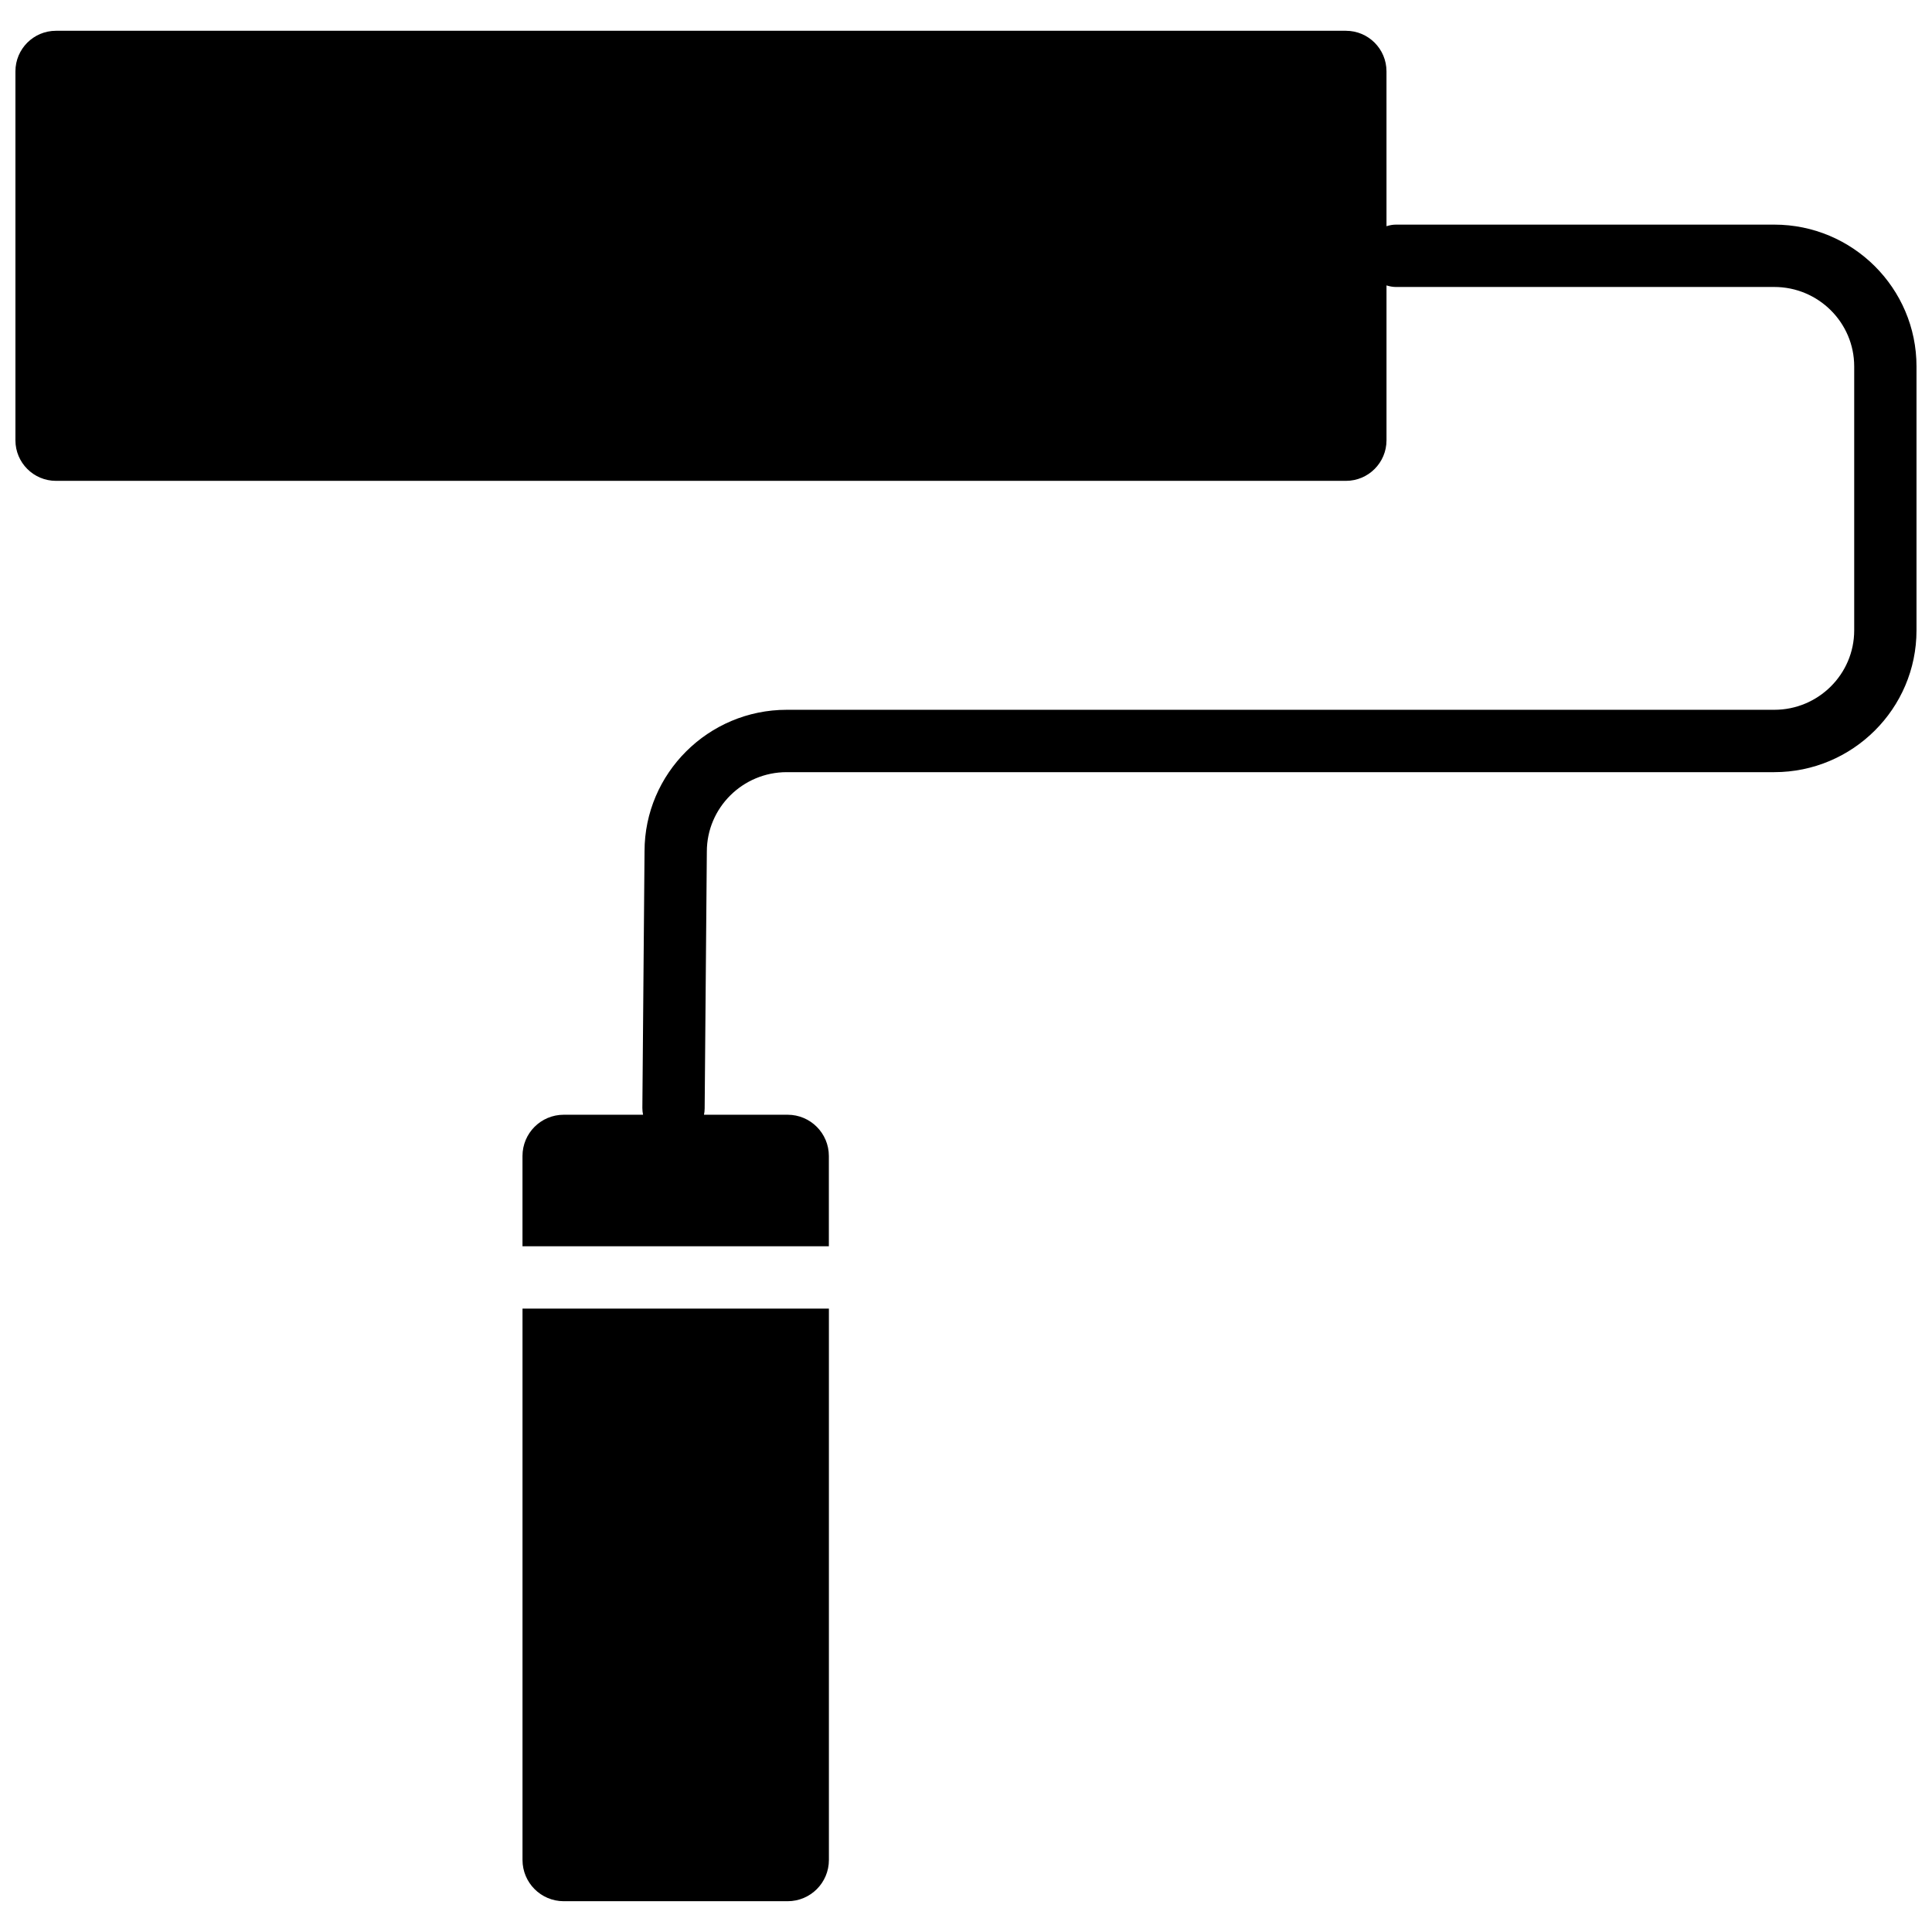 <?xml version="1.0" encoding="UTF-8"?>
<!-- Uploaded to: SVG Find, www.svgrepo.com, Generator: SVG Find Mixer Tools -->
<svg width="800px" height="800px" version="1.1" viewBox="144 144 512 512" xmlns="http://www.w3.org/2000/svg">
 <defs>
  <clipPath id="a">
   <path d="m148.09 152h503.81v323h-503.81z"/>
  </clipPath>
 </defs>
 <path d="m282.47 490.8v146.11c0 6.035 4.891 10.93 10.926 10.93h59.344c6.035 0 10.926-4.891 10.926-10.93v-146.11z"/>
 <g clip-path="url(#a)">
  <path d="m614.21 203.53h-100.3c-0.871 0-1.691 0.172-2.473 0.418l-0.004-41.039c0-5.938-4.809-10.75-10.746-10.75h-341.85c-5.938 0-10.75 4.812-10.75 10.75v97.773c0 5.938 4.812 10.75 10.75 10.75h341.85c5.938 0 10.75-4.812 10.75-10.75v-41.047c0.785 0.246 1.605 0.418 2.473 0.418h100.3c11.672 0 21.172 9.441 21.172 21.051v69.949c0 11.609-9.5 21.051-21.172 21.051h-261.71c-20.781 0-37.691 16.855-37.691 37.5l-0.578 68.023c-0.004 0.617 0.07 1.215 0.191 1.793h-21.031c-6.035 0-10.926 4.891-10.926 10.93v23.93h81.191v-23.93c0-6.035-4.891-10.93-10.926-10.93h-22.168c0.113-0.531 0.176-1.086 0.18-1.648l0.578-68.09c0-11.609 9.496-21.051 21.172-21.051h261.71c20.781 0 37.691-16.855 37.691-37.574v-69.953c0.004-20.715-16.906-37.574-37.688-37.574z"/>
 </g>
</svg>